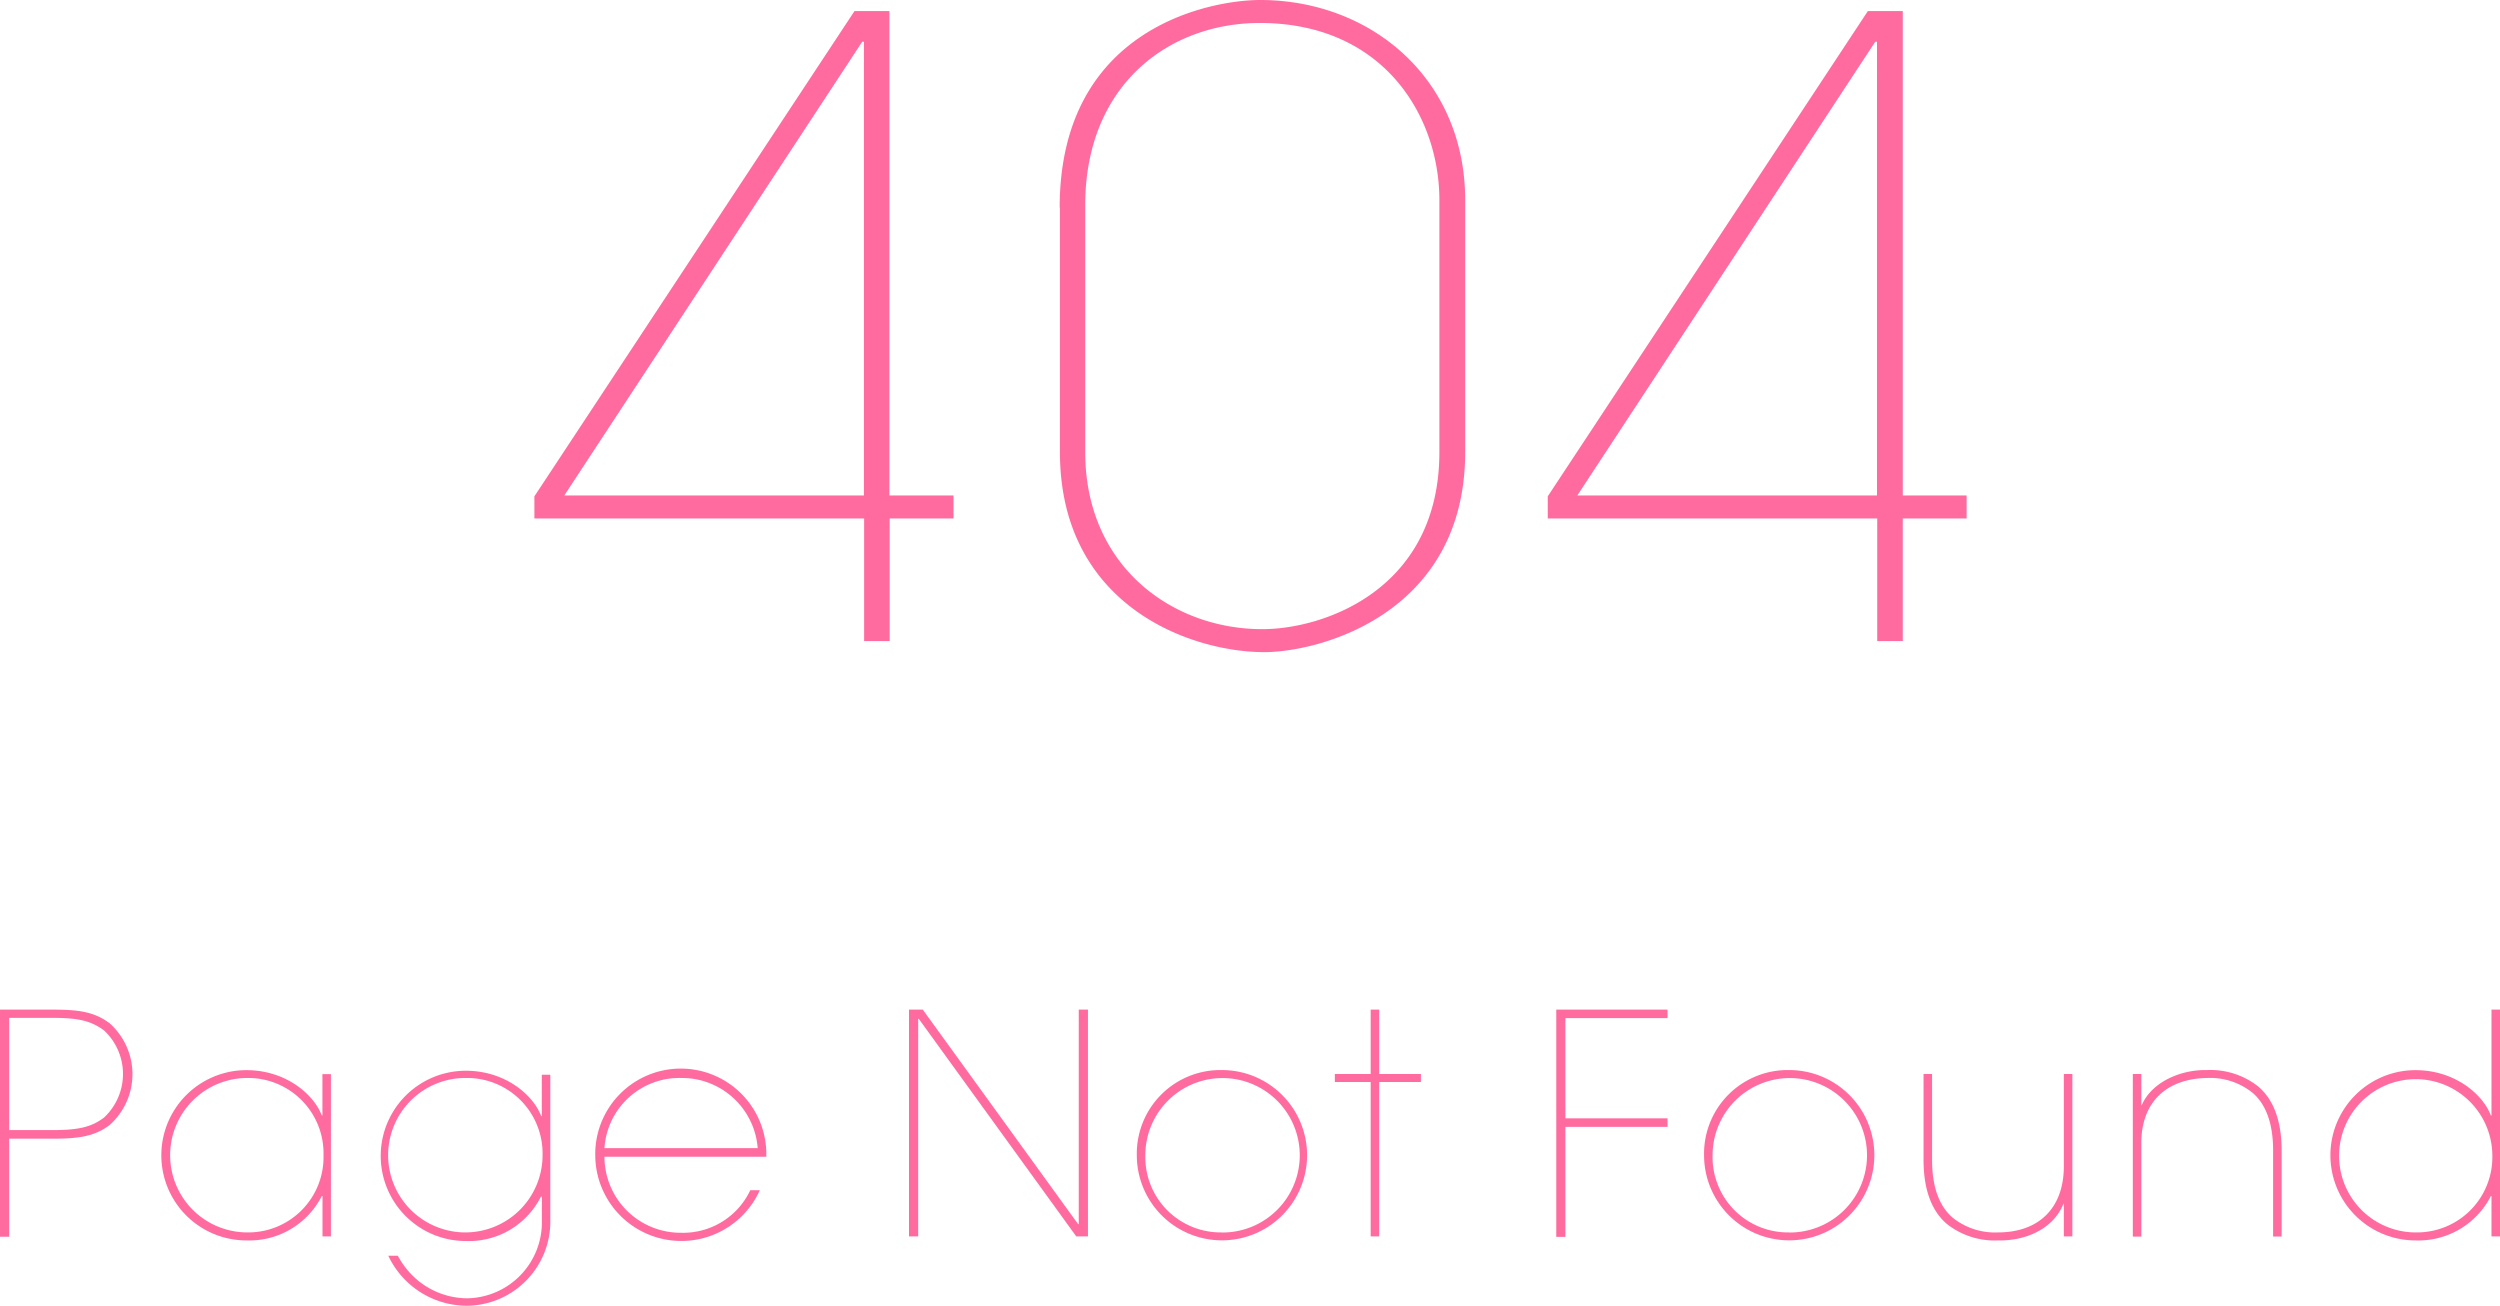 <svg id="outline" xmlns="http://www.w3.org/2000/svg" width="293.65" height="153.37" viewBox="0 0 293.65 153.37"><defs><style>.cls-1{fill:#ff6b9f}</style></defs><title>pc_404</title><path class="cls-1" d="M104.48 58.2H112v2.7h-7.5v14.4h-3V60.9H62.77v-2.6l37.6-57h4.1v56.9zm-38.2 0h35.2V4.9h-.2zm58.19-33.8C124.47 3 142.57 0 148 0c13.1 0 24.1 9.3 24.1 23.5v29.6c0 19-17.1 23.5-23.6 23.5-8.6 0-24-5.4-24-23.5V24.4zm3 28.7c0 13.4 10.2 20.8 20.8 20.8 7.3 0 20.8-4.7 20.8-20.8V23.5c0-9.8-6.5-20.8-21.1-20.8-10.7 0-20.5 7.3-20.5 21.4v29zm96 5.1H231v2.7h-7.5v14.4h-3V60.9h-38.7v-2.6l37.6-57h4.1v56.9zm-38.2 0h35.2V4.9h-.2zM6.19 118.59c3.17 0 4.9.29 6.66 1.58a8 8 0 0 1 0 12c-1.76 1.3-3.56 1.58-6.66 1.58H1.08v11.52H0v-26.68h6.19zm-5.11 14.15h5.15c3 0 4.54-.36 6-1.48a7 7 0 0 0 0-10.22c-1.51-1.12-3-1.48-6-1.48H1.08v13.17zm37.8 12.49h-1v-4.75h-.08a9.55 9.55 0 0 1-8.85 5.22 10 10 0 1 1 0-20c4.61 0 7.92 2.84 8.85 5.33h.07v-4.86h1v19.08zm-.88-9.54a8.85 8.85 0 0 0-9-9.07 9.07 9.07 0 1 0 .11 18.14 8.84 8.84 0 0 0 8.89-9.07zm8.73 11.81a9.72 9.72 0 0 0 2.48 3 9.22 9.22 0 0 0 5.62 2 8.93 8.93 0 0 0 8.82-9.14v-2.81h-.11a9.46 9.46 0 0 1-8.82 5.22 10 10 0 1 1 0-20c4.61 0 7.92 2.84 8.85 5.33h.07v-4.86h1v17A9.89 9.89 0 0 1 55 153.37a10.22 10.22 0 0 1-9.39-5.87h1.15zm8-20.88a9.07 9.07 0 1 0 9 9.07 8.87 8.87 0 0 0-9.01-9.07zM71 135.8a8.94 8.94 0 0 0 9 9 8.71 8.71 0 0 0 8.13-5h1.12a10.11 10.11 0 0 1-19.33-4 10 10 0 0 1 20.09-.47v.54H71zm18-.94a8.92 8.92 0 0 0-9-8.24 8.81 8.81 0 0 0-9 8.24h18zm37.64 8.93h.07v-25.2h1.08v26.64h-1.37l-18.5-25.56h-.07v25.56h-1.08v-26.64h1.62zm16.89-18.1a10 10 0 1 1-10 10 9.82 9.82 0 0 1 10-10zm0 19.08a9.07 9.07 0 1 0-9-9.07 8.85 8.85 0 0 0 9 9.06zM161 118.59h1v7.56h4.9v.94H162v18.14h-1v-18.14h-4.21v-.94H161v-7.56zm34.87 0v1h-12v11.77h12v1h-12v12.92h-1.07v-26.69h13.07zm14.29 7.1a10 10 0 1 1-10 10 9.82 9.82 0 0 1 10-10zm0 19.08a9.07 9.07 0 1 0-9-9.07 8.85 8.85 0 0 0 9 9.06zm32.29-3.39h-.07c-1.19 3-4.5 4.39-7.67 4.32a9.08 9.08 0 0 1-6-1.91c-1.87-1.58-2.77-4.14-2.77-7.56v-10.08h1v10.08c0 3.31.9 5.44 2.34 6.73a7.92 7.92 0 0 0 5.4 1.8c4.79 0 7.74-2.84 7.74-7.78v-10.83h1v19.08h-1v-3.85zm9.04-11.55h.07c1.19-2.77 4.64-4.21 7.67-4.14a9.08 9.08 0 0 1 6 1.91c1.87 1.58 2.77 4.14 2.77 7.56v10.08h-1v-10.09c0-3.31-.9-5.44-2.34-6.73a7.92 7.92 0 0 0-5.4-1.8c-4.79.07-7.74 2.84-7.74 7.63v11h-1v-19.1h1v3.67zm42.16 15.4h-1v-4.75h-.07a9.55 9.55 0 0 1-8.85 5.22 10 10 0 1 1 0-20c4.61 0 7.92 2.84 8.85 5.33h.07v-12.44h1v26.64zm-.9-9.54a9 9 0 1 0-8.93 9.07 8.85 8.85 0 0 0 8.93-9.07z"/></svg>